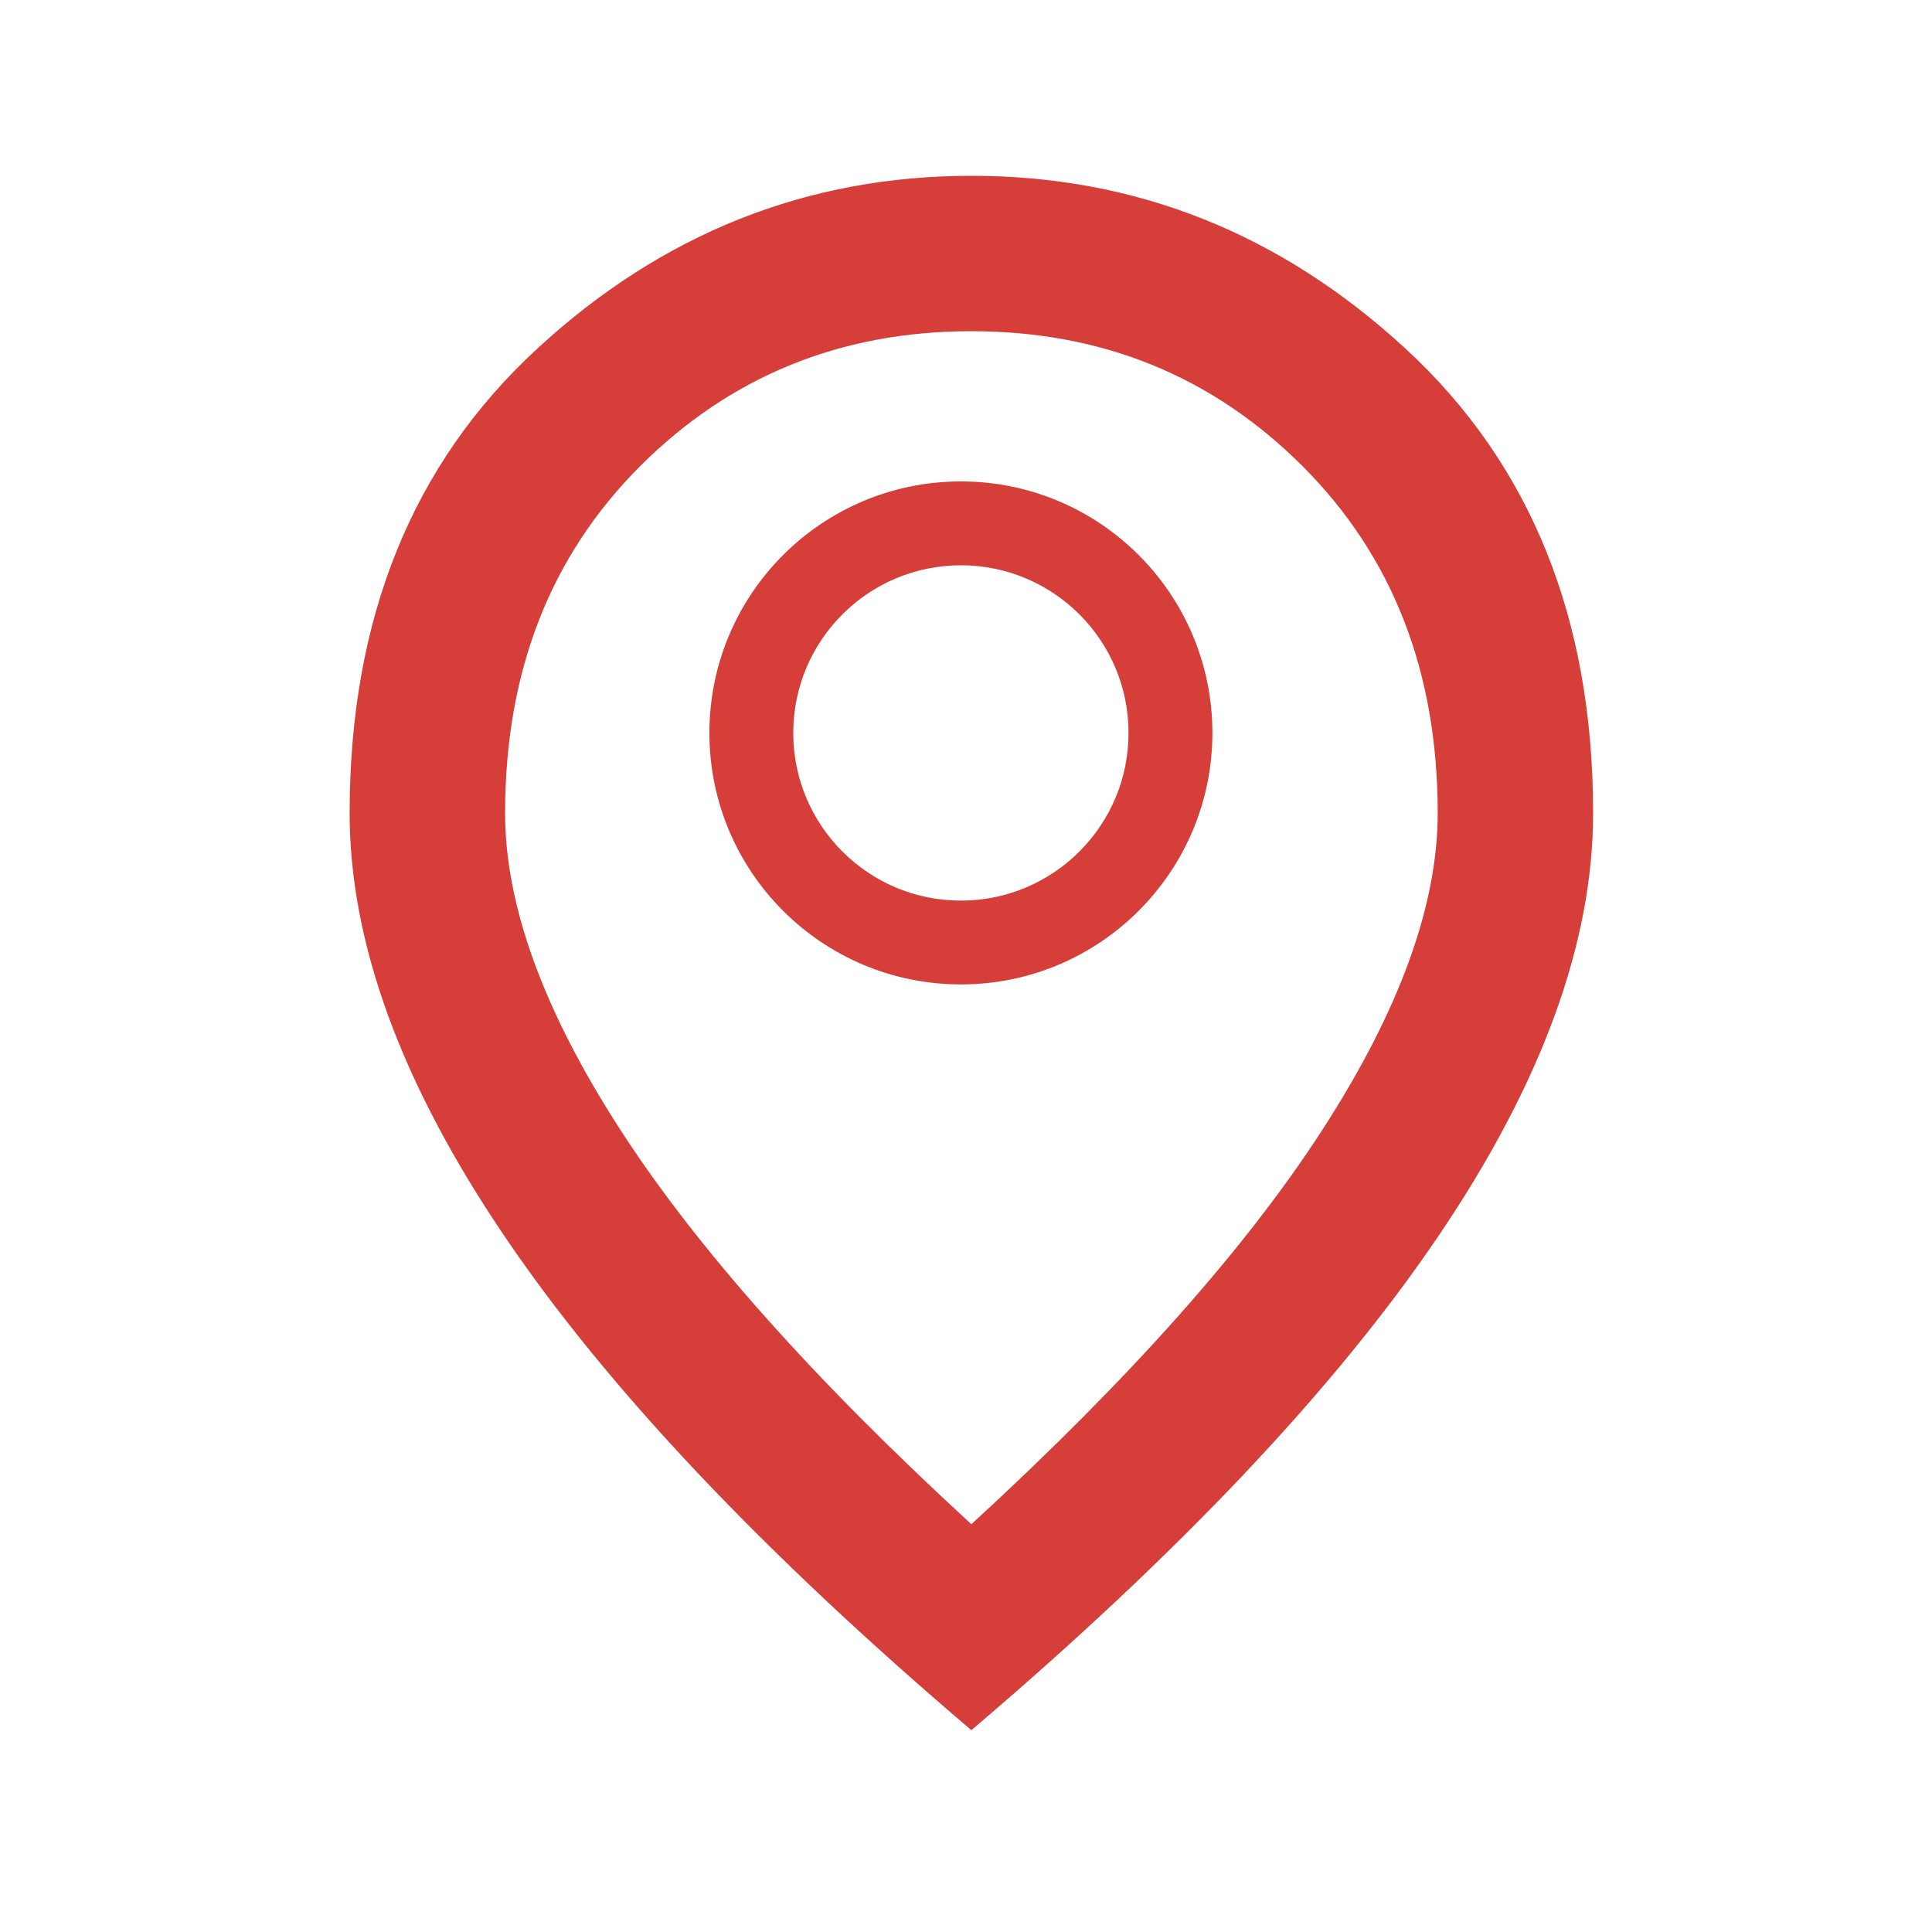 <svg width="32" height="32" viewBox="0 0 32 32" fill="none" xmlns="http://www.w3.org/2000/svg">
<path fill-rule="evenodd" clip-rule="evenodd" d="M15.915 14.917C17.449 14.917 18.692 13.673 18.692 12.14C18.692 10.606 17.449 9.363 15.915 9.363C14.382 9.363 13.139 10.606 13.139 12.14C13.139 13.673 14.382 14.917 15.915 14.917ZM15.915 16.305C18.216 16.305 20.081 14.44 20.081 12.14C20.081 9.839 18.216 7.974 15.915 7.974C13.615 7.974 11.75 9.839 11.75 12.14C11.75 14.44 13.615 16.305 15.915 16.305Z" fill="#D53E39"/>
<mask id="mask0_242_2102" style="mask-type:alpha" maskUnits="userSpaceOnUse" x="0" y="0" width="32" height="32">
<path d="M0.642 0.337H31.536V31.232H0.642V0.337Z" fill="#D53E39"/>
</mask>
<g mask="url(#mask0_242_2102)">
<path d="M16.089 25.246C18.707 22.843 20.648 20.66 21.914 18.696C23.18 16.734 23.813 14.991 23.813 13.467C23.813 11.129 23.067 9.214 21.575 7.722C20.085 6.232 18.256 5.486 16.089 5.486C13.922 5.486 12.093 6.232 10.601 7.722C9.111 9.214 8.366 11.129 8.366 13.467C8.366 14.991 8.998 16.734 10.264 18.696C11.53 20.66 13.472 22.843 16.089 25.246ZM16.089 28.657C12.635 25.718 10.055 22.988 8.35 20.466C6.644 17.946 5.791 15.613 5.791 13.467C5.791 10.249 6.826 7.685 8.897 5.776C10.967 3.867 13.364 2.912 16.089 2.912C18.814 2.912 21.211 3.867 23.281 5.776C25.352 7.685 26.387 10.249 26.387 13.467C26.387 15.613 25.535 17.946 23.829 20.466C22.123 22.988 19.543 25.718 16.089 28.657Z" fill="#D53E39"/>
</g>
</svg>
